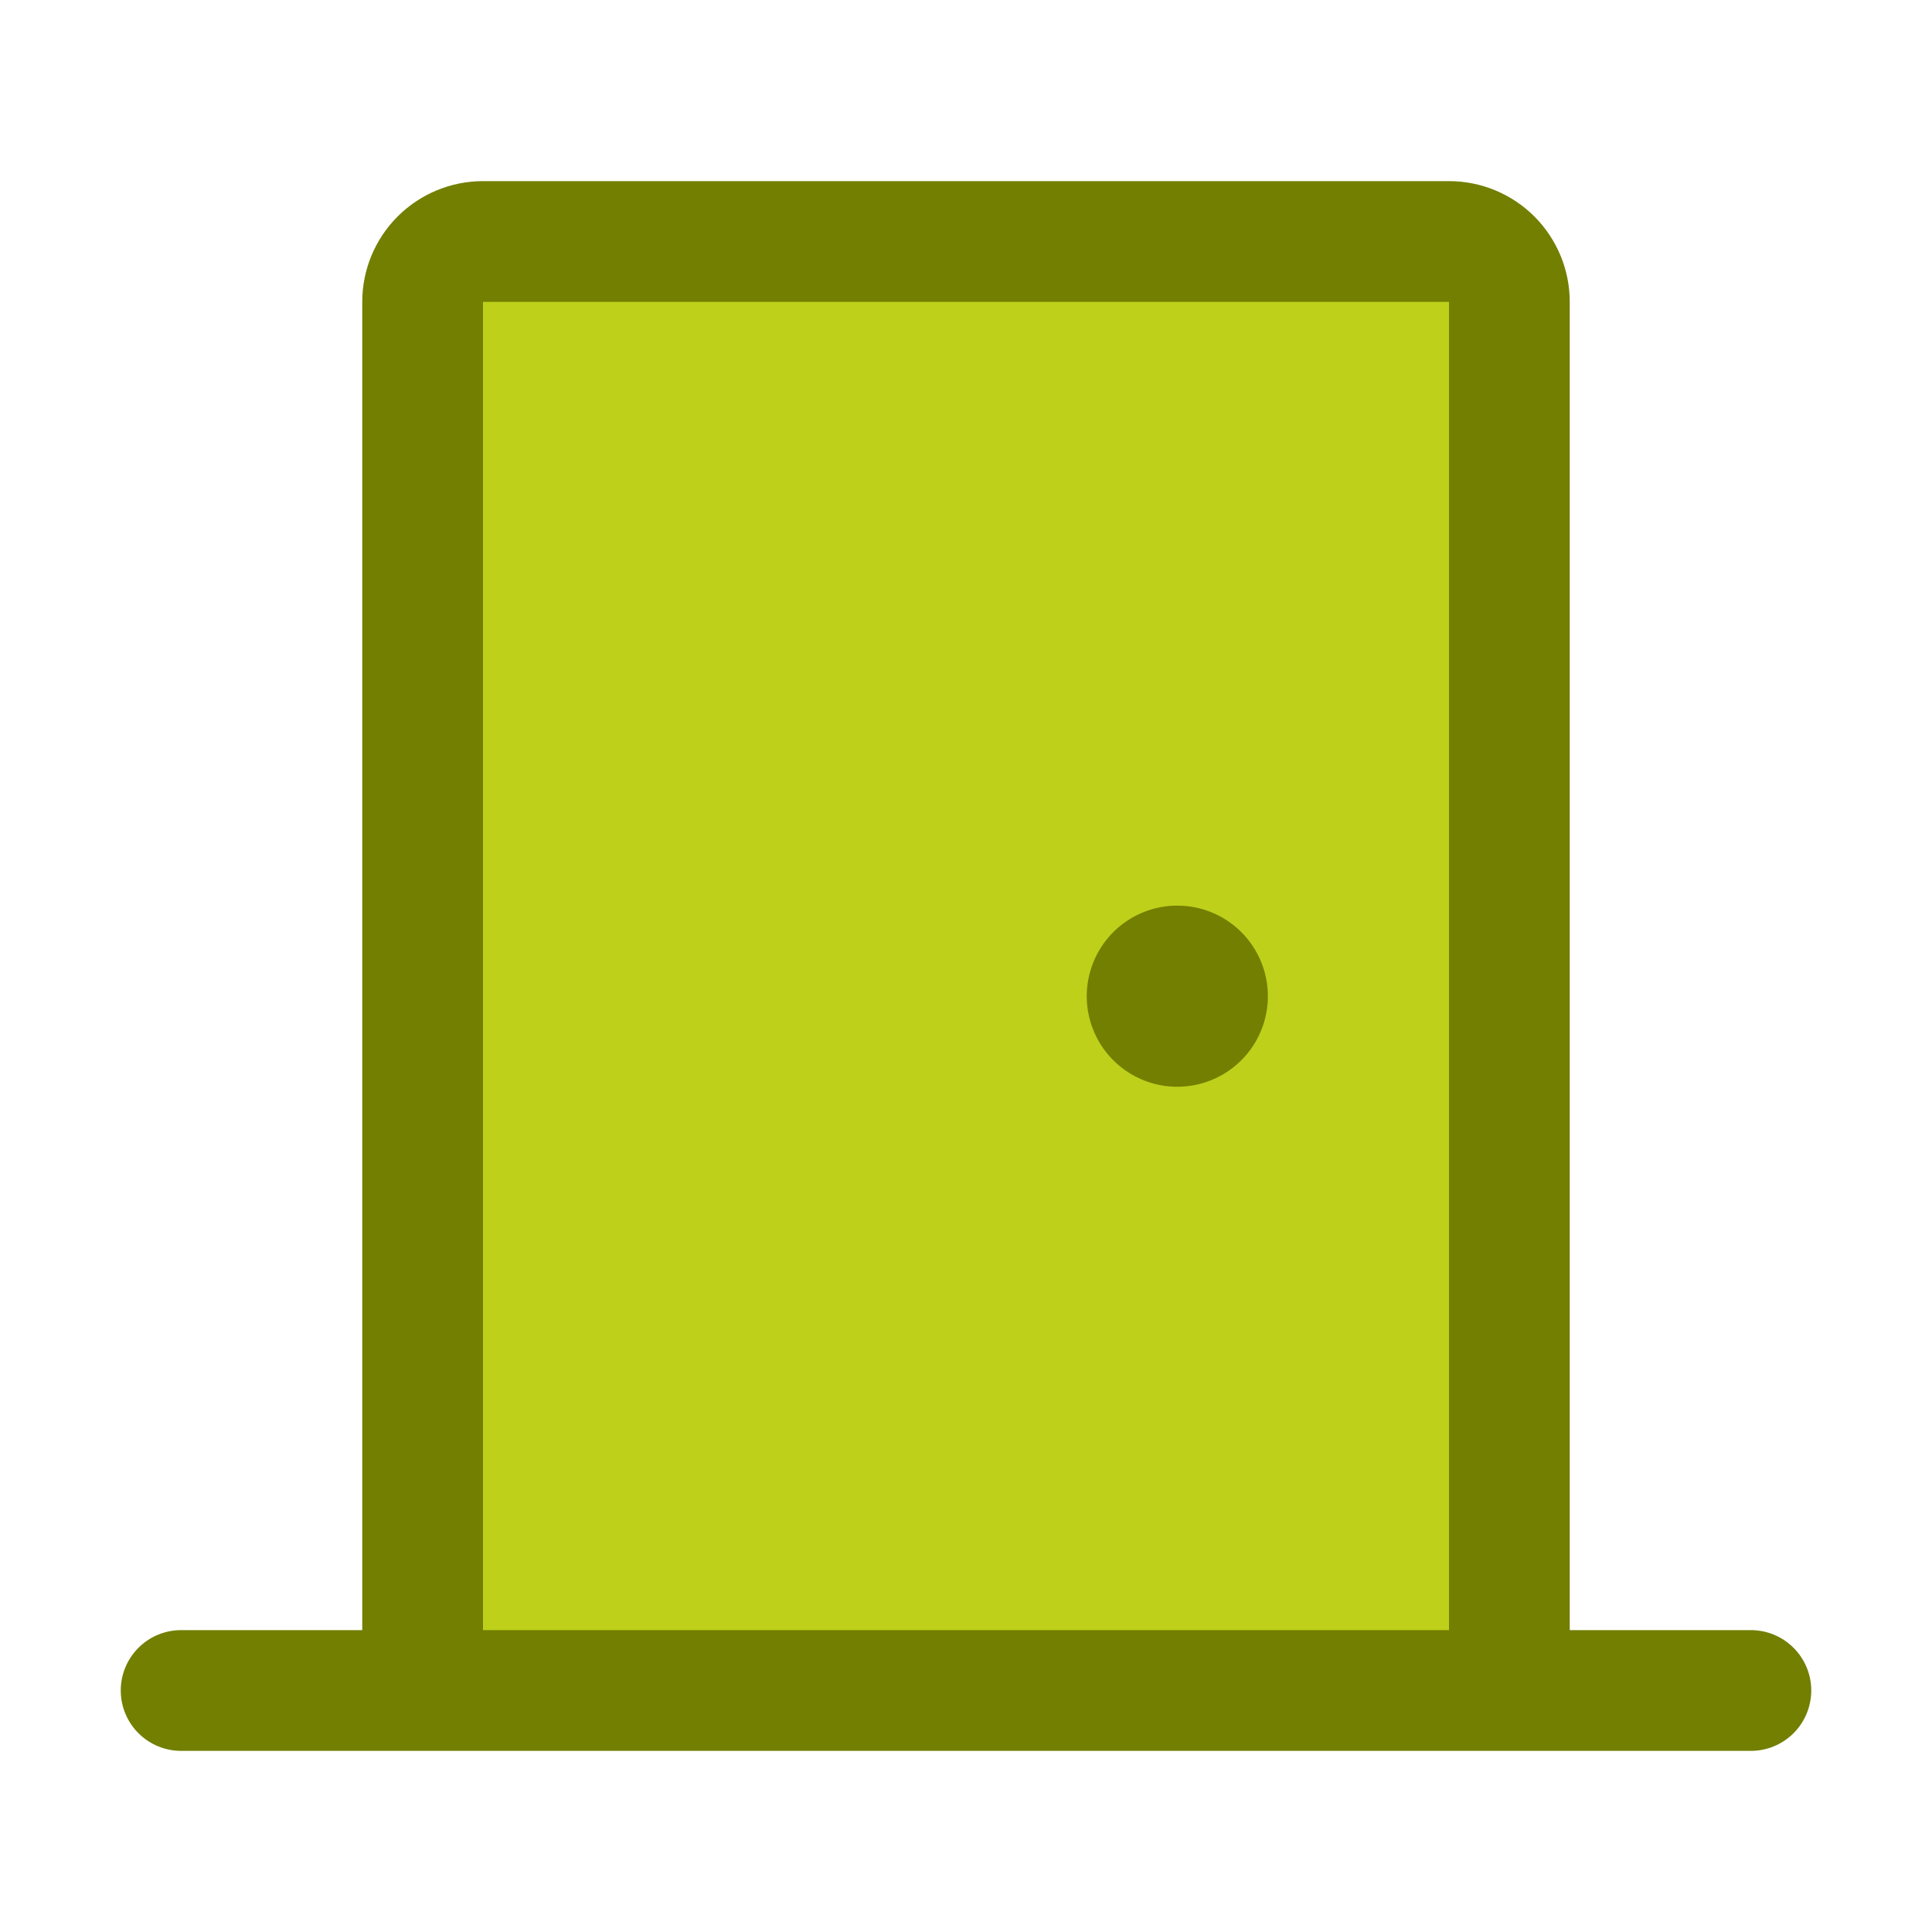 <svg width="128" height="128" viewBox="0 0 128 128" fill="none" xmlns="http://www.w3.org/2000/svg">
<path d="M100 20V112H28V20C28 18.939 28.421 17.922 29.172 17.172C29.922 16.421 30.939 16 32 16H96C97.061 16 98.078 16.421 98.828 17.172C99.579 17.922 100 18.939 100 20Z" fill="#BED01A"/>
<path d="M116 108H104V20C104 17.878 103.157 15.843 101.657 14.343C100.157 12.843 98.122 12 96 12H32C29.878 12 27.843 12.843 26.343 14.343C24.843 15.843 24 17.878 24 20V108H12C10.939 108 9.922 108.421 9.172 109.172C8.421 109.922 8 110.939 8 112C8 113.061 8.421 114.078 9.172 114.828C9.922 115.579 10.939 116 12 116H116C117.061 116 118.078 115.579 118.828 114.828C119.579 114.078 120 113.061 120 112C120 110.939 119.579 109.922 118.828 109.172C118.078 108.421 117.061 108 116 108ZM32 20H96V108H32V20ZM84 66C84 67.187 83.648 68.347 82.989 69.333C82.329 70.32 81.392 71.089 80.296 71.543C79.2 71.997 77.993 72.116 76.829 71.885C75.666 71.653 74.597 71.082 73.757 70.243C72.918 69.403 72.347 68.334 72.115 67.171C71.884 66.007 72.003 64.8 72.457 63.704C72.911 62.608 73.68 61.67 74.667 61.011C75.653 60.352 76.813 60 78 60C79.591 60 81.117 60.632 82.243 61.757C83.368 62.883 84 64.409 84 66Z" fill="#727F00"/>
</svg>
